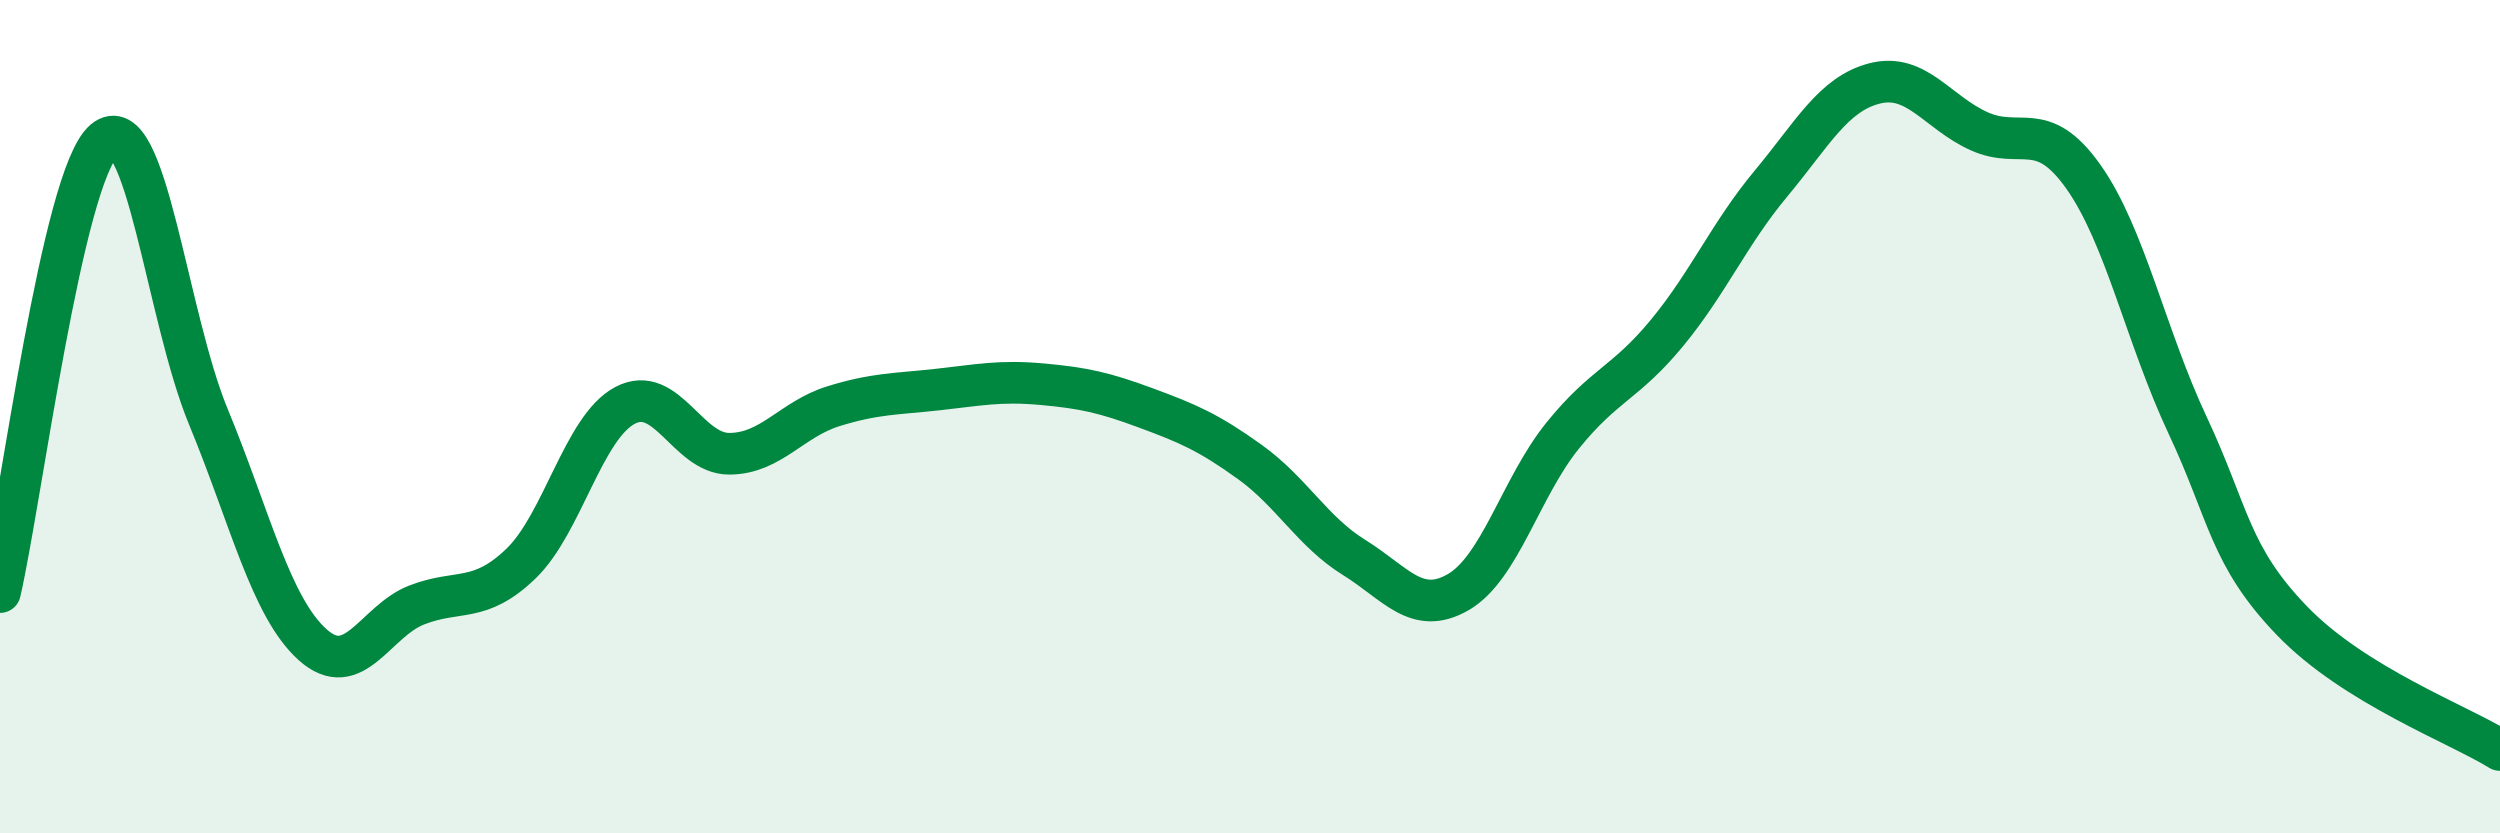 
    <svg width="60" height="20" viewBox="0 0 60 20" xmlns="http://www.w3.org/2000/svg">
      <path
        d="M 0,14.21 C 0.5,12.04 1.5,4.21 2.5,3.37 C 3.5,2.53 4,7.58 5,10 C 6,12.42 6.5,14.57 7.5,15.47 C 8.5,16.37 9,14.91 10,14.52 C 11,14.13 11.5,14.49 12.5,13.53 C 13.5,12.57 14,10.26 15,9.73 C 16,9.2 16.5,10.89 17.5,10.89 C 18.5,10.89 19,10.06 20,9.75 C 21,9.44 21.5,9.46 22.5,9.35 C 23.5,9.24 24,9.13 25,9.22 C 26,9.31 26.5,9.42 27.5,9.79 C 28.5,10.16 29,10.37 30,11.09 C 31,11.81 31.5,12.76 32.5,13.38 C 33.5,14 34,14.79 35,14.21 C 36,13.63 36.5,11.7 37.5,10.46 C 38.5,9.22 39,9.21 40,8 C 41,6.79 41.5,5.61 42.5,4.41 C 43.5,3.21 44,2.25 45,2 C 46,1.75 46.5,2.7 47.5,3.15 C 48.5,3.6 49,2.83 50,4.24 C 51,5.65 51.5,8.07 52.5,10.2 C 53.5,12.33 53.5,13.33 55,14.89 C 56.5,16.45 59,17.38 60,18L60 20L0 20Z"
        fill="#008740"
        opacity="0.1"
        stroke-linecap="round"
        stroke-linejoin="round"
      />
      <path
        d="M 0,14.21 C 0.5,12.04 1.5,4.21 2.5,3.37 C 3.5,2.53 4,7.58 5,10 C 6,12.42 6.5,14.57 7.5,15.47 C 8.5,16.37 9,14.91 10,14.52 C 11,14.13 11.5,14.49 12.5,13.53 C 13.5,12.57 14,10.26 15,9.73 C 16,9.2 16.5,10.89 17.5,10.89 C 18.5,10.89 19,10.06 20,9.75 C 21,9.44 21.5,9.46 22.5,9.35 C 23.5,9.24 24,9.13 25,9.22 C 26,9.31 26.5,9.42 27.5,9.79 C 28.5,10.16 29,10.37 30,11.09 C 31,11.81 31.5,12.76 32.5,13.38 C 33.5,14 34,14.79 35,14.21 C 36,13.63 36.5,11.7 37.5,10.46 C 38.5,9.22 39,9.21 40,8 C 41,6.79 41.5,5.61 42.5,4.41 C 43.5,3.21 44,2.25 45,2 C 46,1.75 46.5,2.7 47.5,3.15 C 48.5,3.6 49,2.83 50,4.24 C 51,5.65 51.5,8.07 52.5,10.2 C 53.5,12.33 53.5,13.33 55,14.89 C 56.5,16.45 59,17.38 60,18"
        stroke="#008740"
        stroke-width="1"
        fill="none"
        stroke-linecap="round"
        stroke-linejoin="round"
      />
    </svg>
  